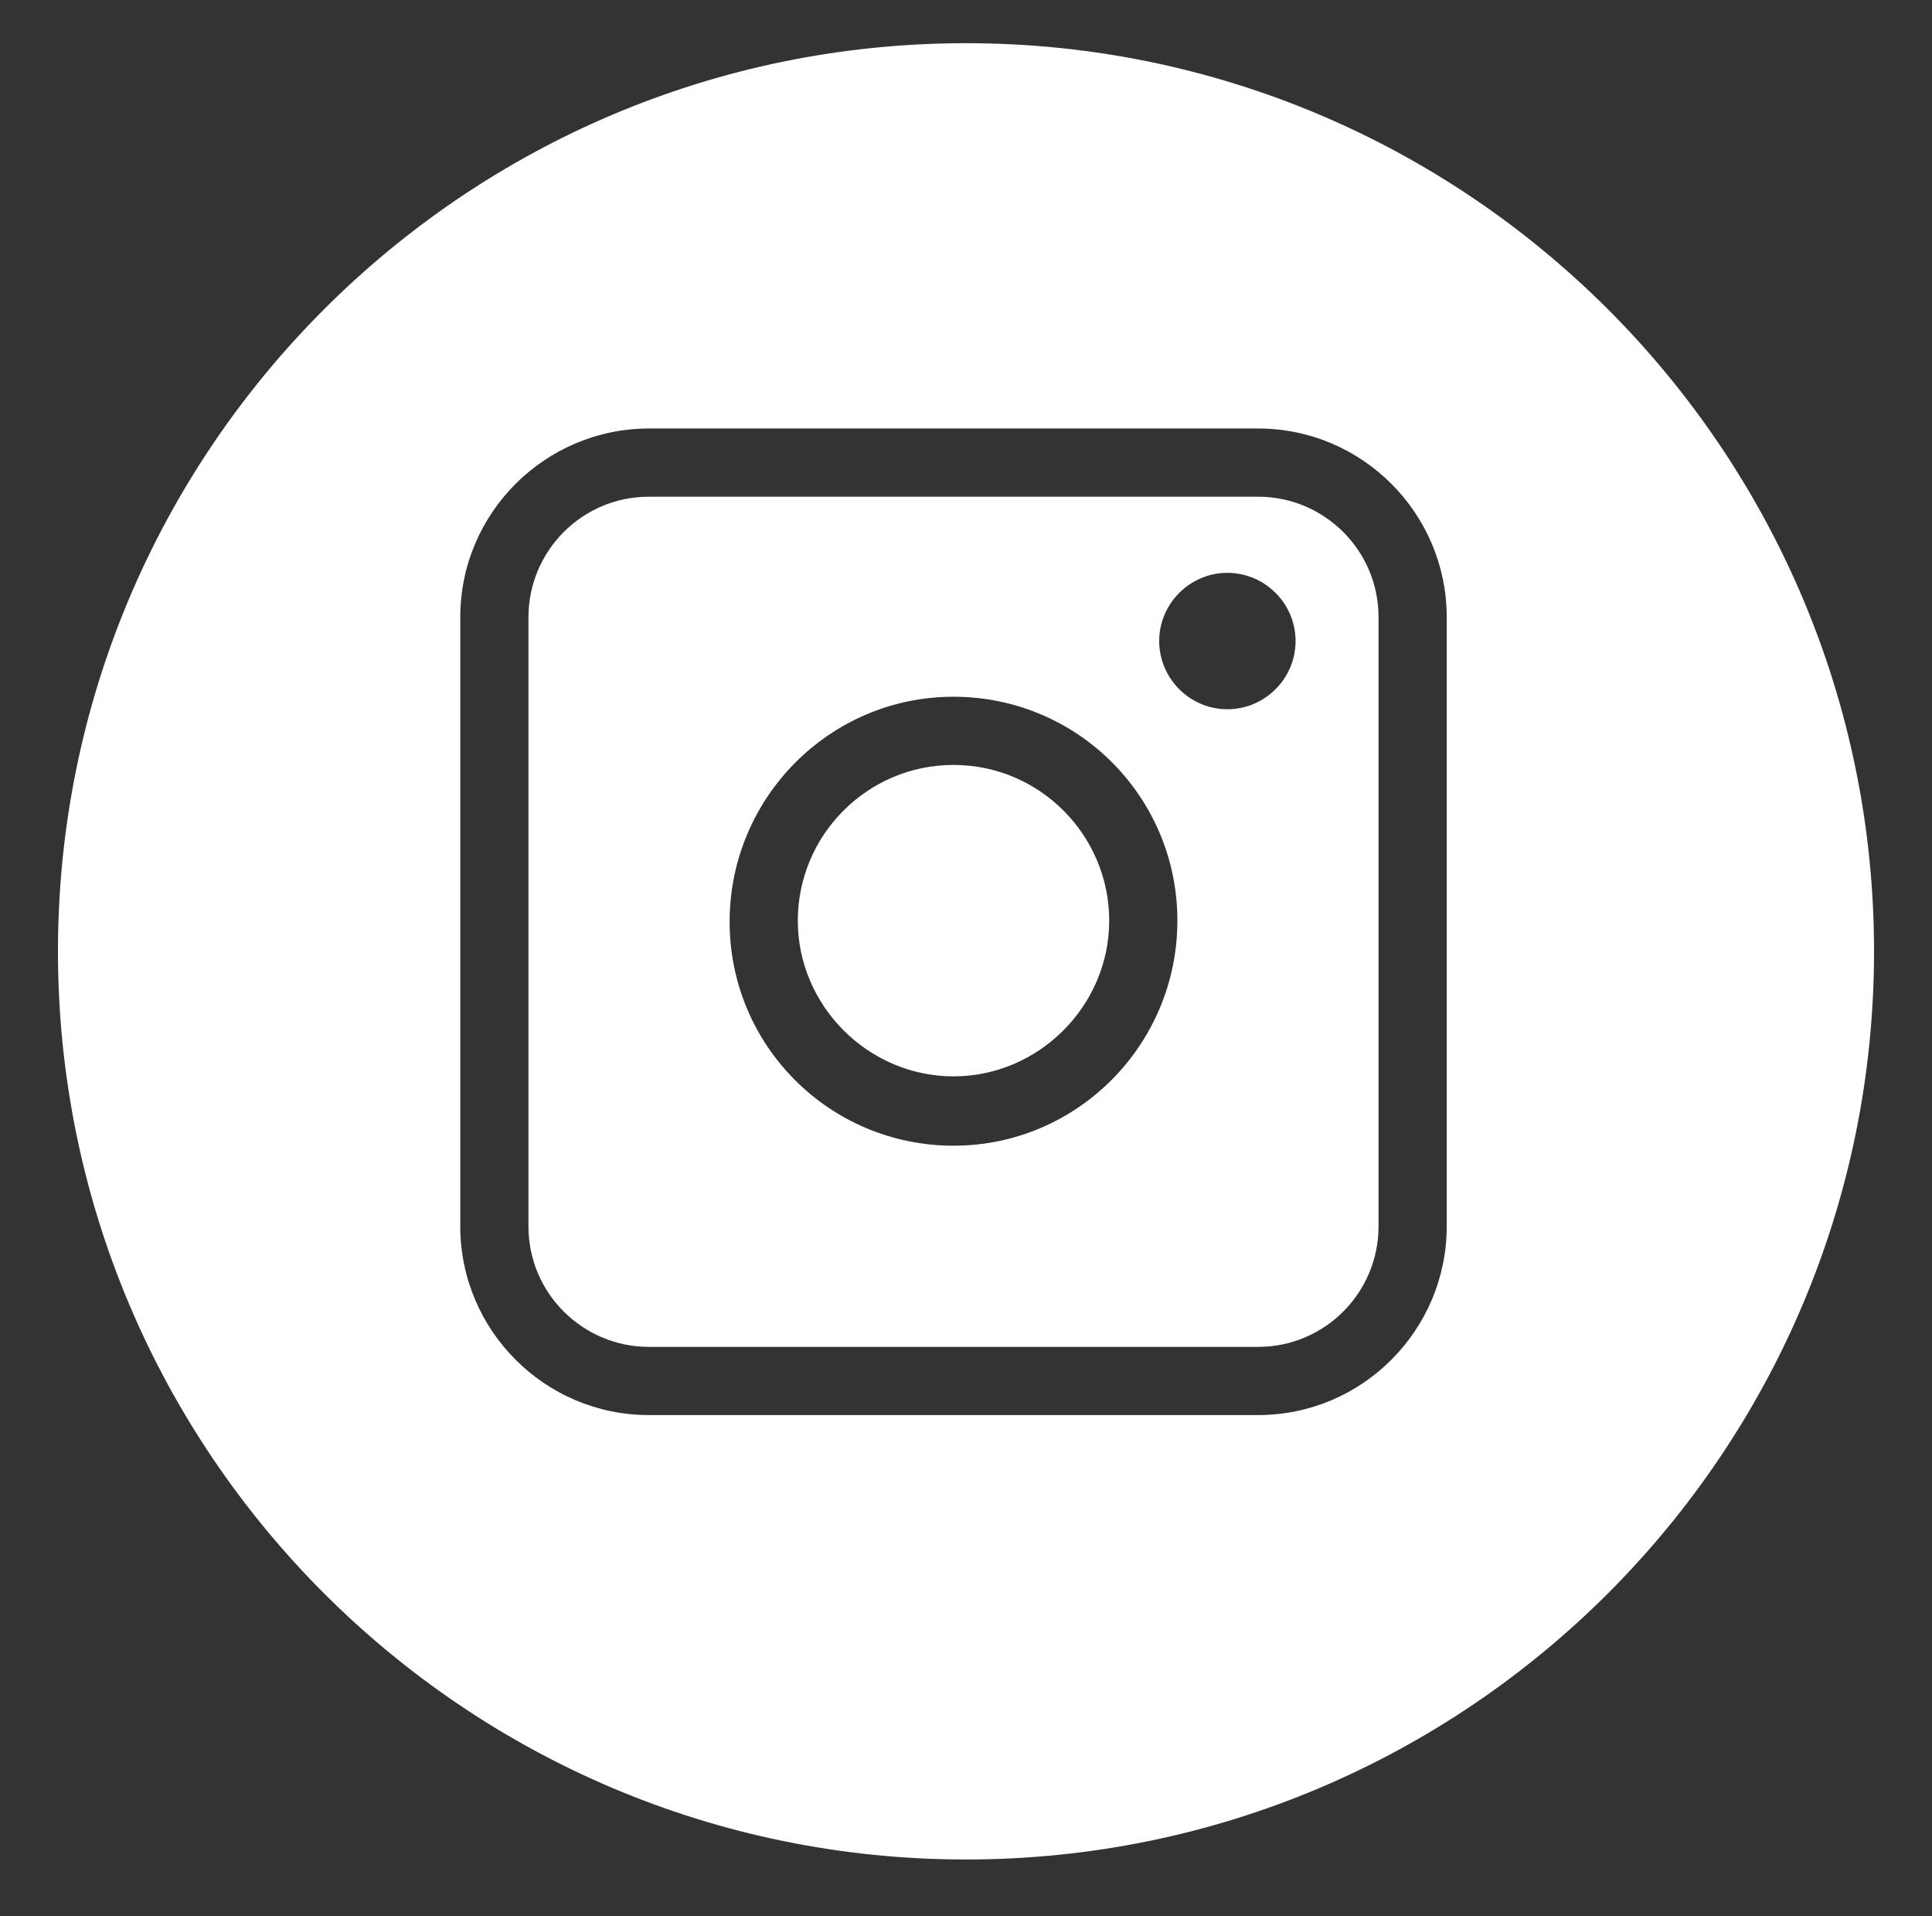 <?xml version="1.0" encoding="utf-8"?>
<!-- Generator: Adobe Illustrator 21.0.2, SVG Export Plug-In . SVG Version: 6.00 Build 0)  -->
<svg version="1.1" id="Capa_1" xmlns="http://www.w3.org/2000/svg" xmlns:xlink="http://www.w3.org/1999/xlink" x="0px" y="0px"
	 viewBox="0 0 170 168.6" style="enable-background:new 0 0 170 168.6;" xml:space="preserve">
<rect x="0" y="0" width="170" height="168.6" fill="#333333" stroke="none"/>
<style type="text/css">
	.st0{fill:#FFFFFF;}
</style>
<g>
	<path class="st0" d="M110.7,43.7H57.1c-5.9,0-10.6,4.8-10.6,10.6v53.6c0,5.9,4.8,10.6,10.6,10.6h53.6c5.9,0,10.6-4.8,10.6-10.6
		V54.3C121.3,48.4,116.5,43.7,110.7,43.7z M83.9,100.8c-10.9,0-19.7-8.8-19.7-19.7c0-10.9,8.8-19.8,19.7-19.8
		c10.9,0,19.7,8.8,19.7,19.7C103.6,91.9,94.8,100.8,83.9,100.8z M108,62.4c-3.3,0-6-2.7-6-6s2.7-6,6-6s6,2.7,6,6
		S111.3,62.4,108,62.4z"/>
	<path class="st0" d="M83.9,67.3c-7.6,0-13.7,6.2-13.7,13.7s6.2,13.7,13.7,13.7S97.6,88.5,97.6,81S91.5,67.3,83.9,67.3z"/>
	<path class="st0" d="M85,3.8C40.9,3.8,5.1,39.6,5.1,83.7s35.8,79.9,79.9,79.9s79.9-35.8,79.9-79.9S129.1,3.8,85,3.8z M127.3,107.9
		c0,9.1-7.4,16.6-16.6,16.6H57.1c-9.2,0-16.6-7.5-16.6-16.6V54.3c0-9.2,7.5-16.6,16.6-16.6h53.6c9.2,0,16.6,7.5,16.6,16.6V107.9z"/>
</g>
</svg>
